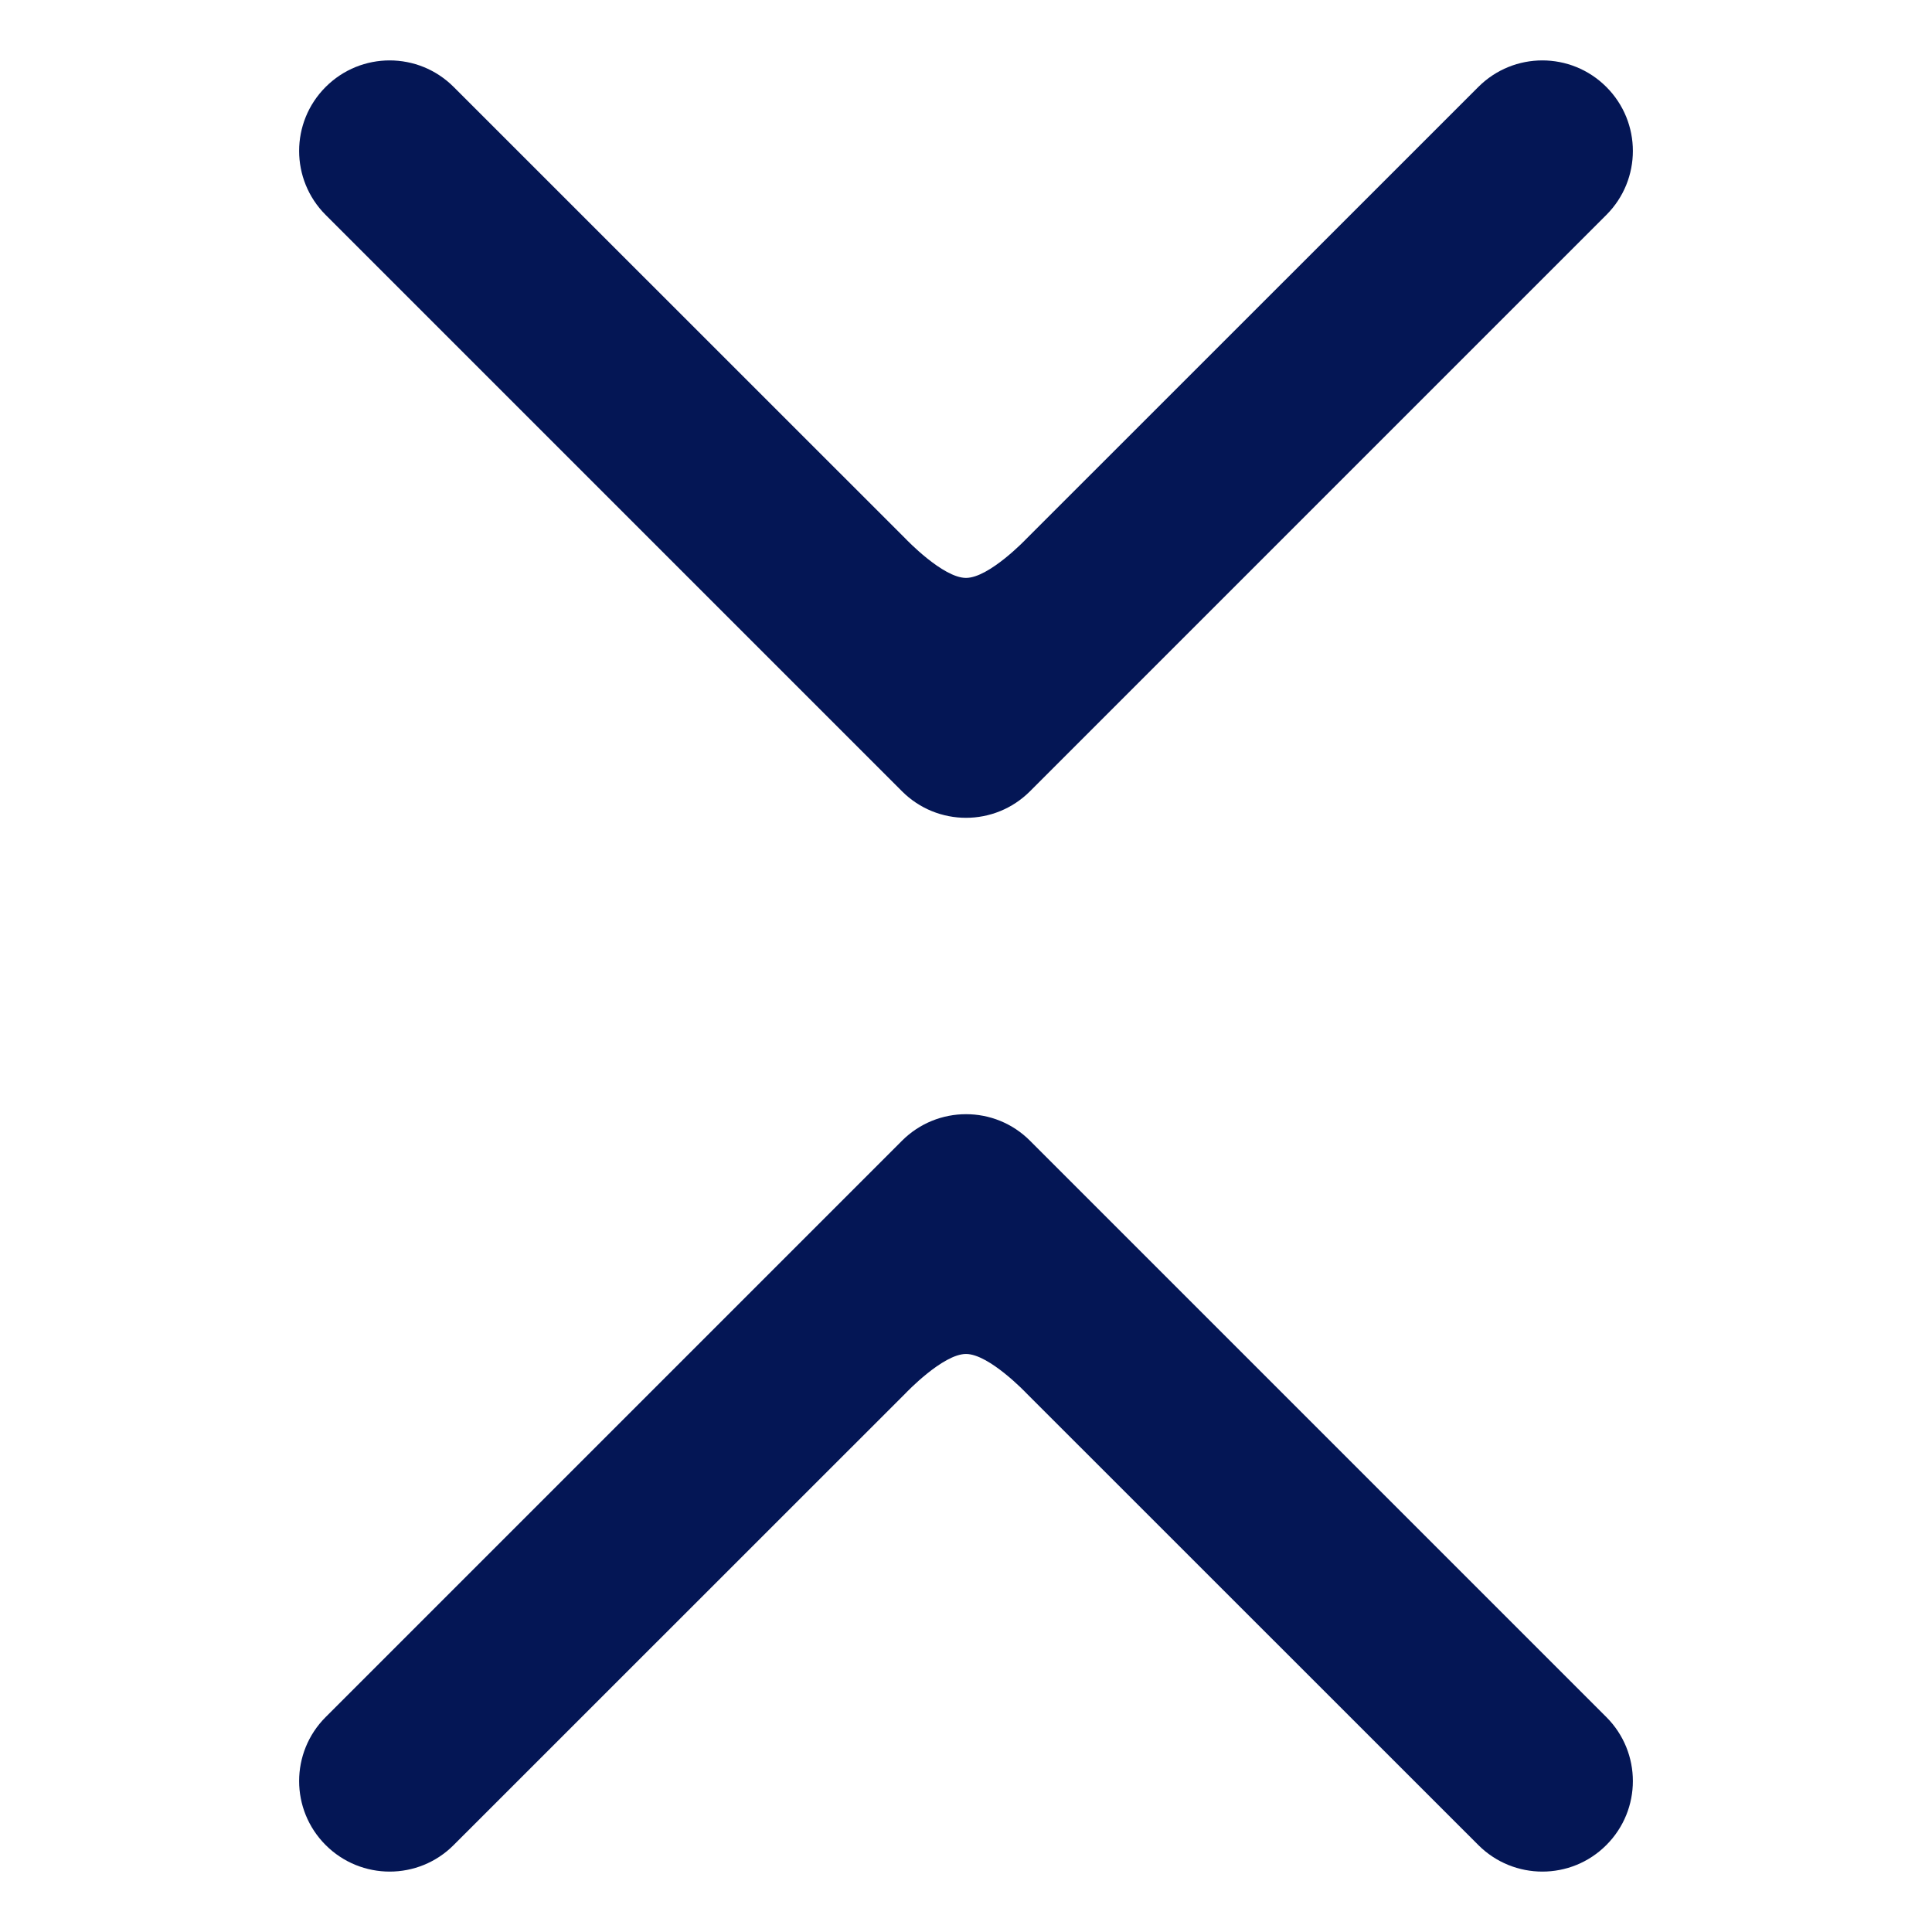 <svg width="16" height="16" viewBox="0 0 16 16" fill="none" xmlns="http://www.w3.org/2000/svg">
<path fill-rule="evenodd" clip-rule="evenodd" d="M13.303 1.78L8.53 6.553C8.237 6.846 7.763 6.846 7.47 6.553L2.697 1.78C2.404 1.487 2.404 1.013 2.697 0.72C2.99 0.427 3.464 0.427 3.757 0.72L7.501 4.463C7.501 4.463 7.808 4.786 8 4.786C8.192 4.786 8.499 4.463 8.499 4.463L12.243 0.72C12.536 0.427 13.01 0.427 13.303 0.72C13.596 1.013 13.596 1.487 13.303 1.78Z" fill="#041655"/>
<path fill-rule="evenodd" clip-rule="evenodd" d="M2.697 14.22L7.47 9.447C7.763 9.154 8.238 9.154 8.53 9.447L13.303 14.22C13.596 14.513 13.596 14.987 13.303 15.28C13.011 15.573 12.536 15.573 12.243 15.28L8.499 11.537C8.499 11.537 8.192 11.213 8 11.213C7.808 11.213 7.501 11.537 7.501 11.537L3.757 15.28C3.465 15.573 2.99 15.573 2.697 15.28C2.404 14.987 2.404 14.513 2.697 14.22Z" fill="#041655"/>
</svg>
